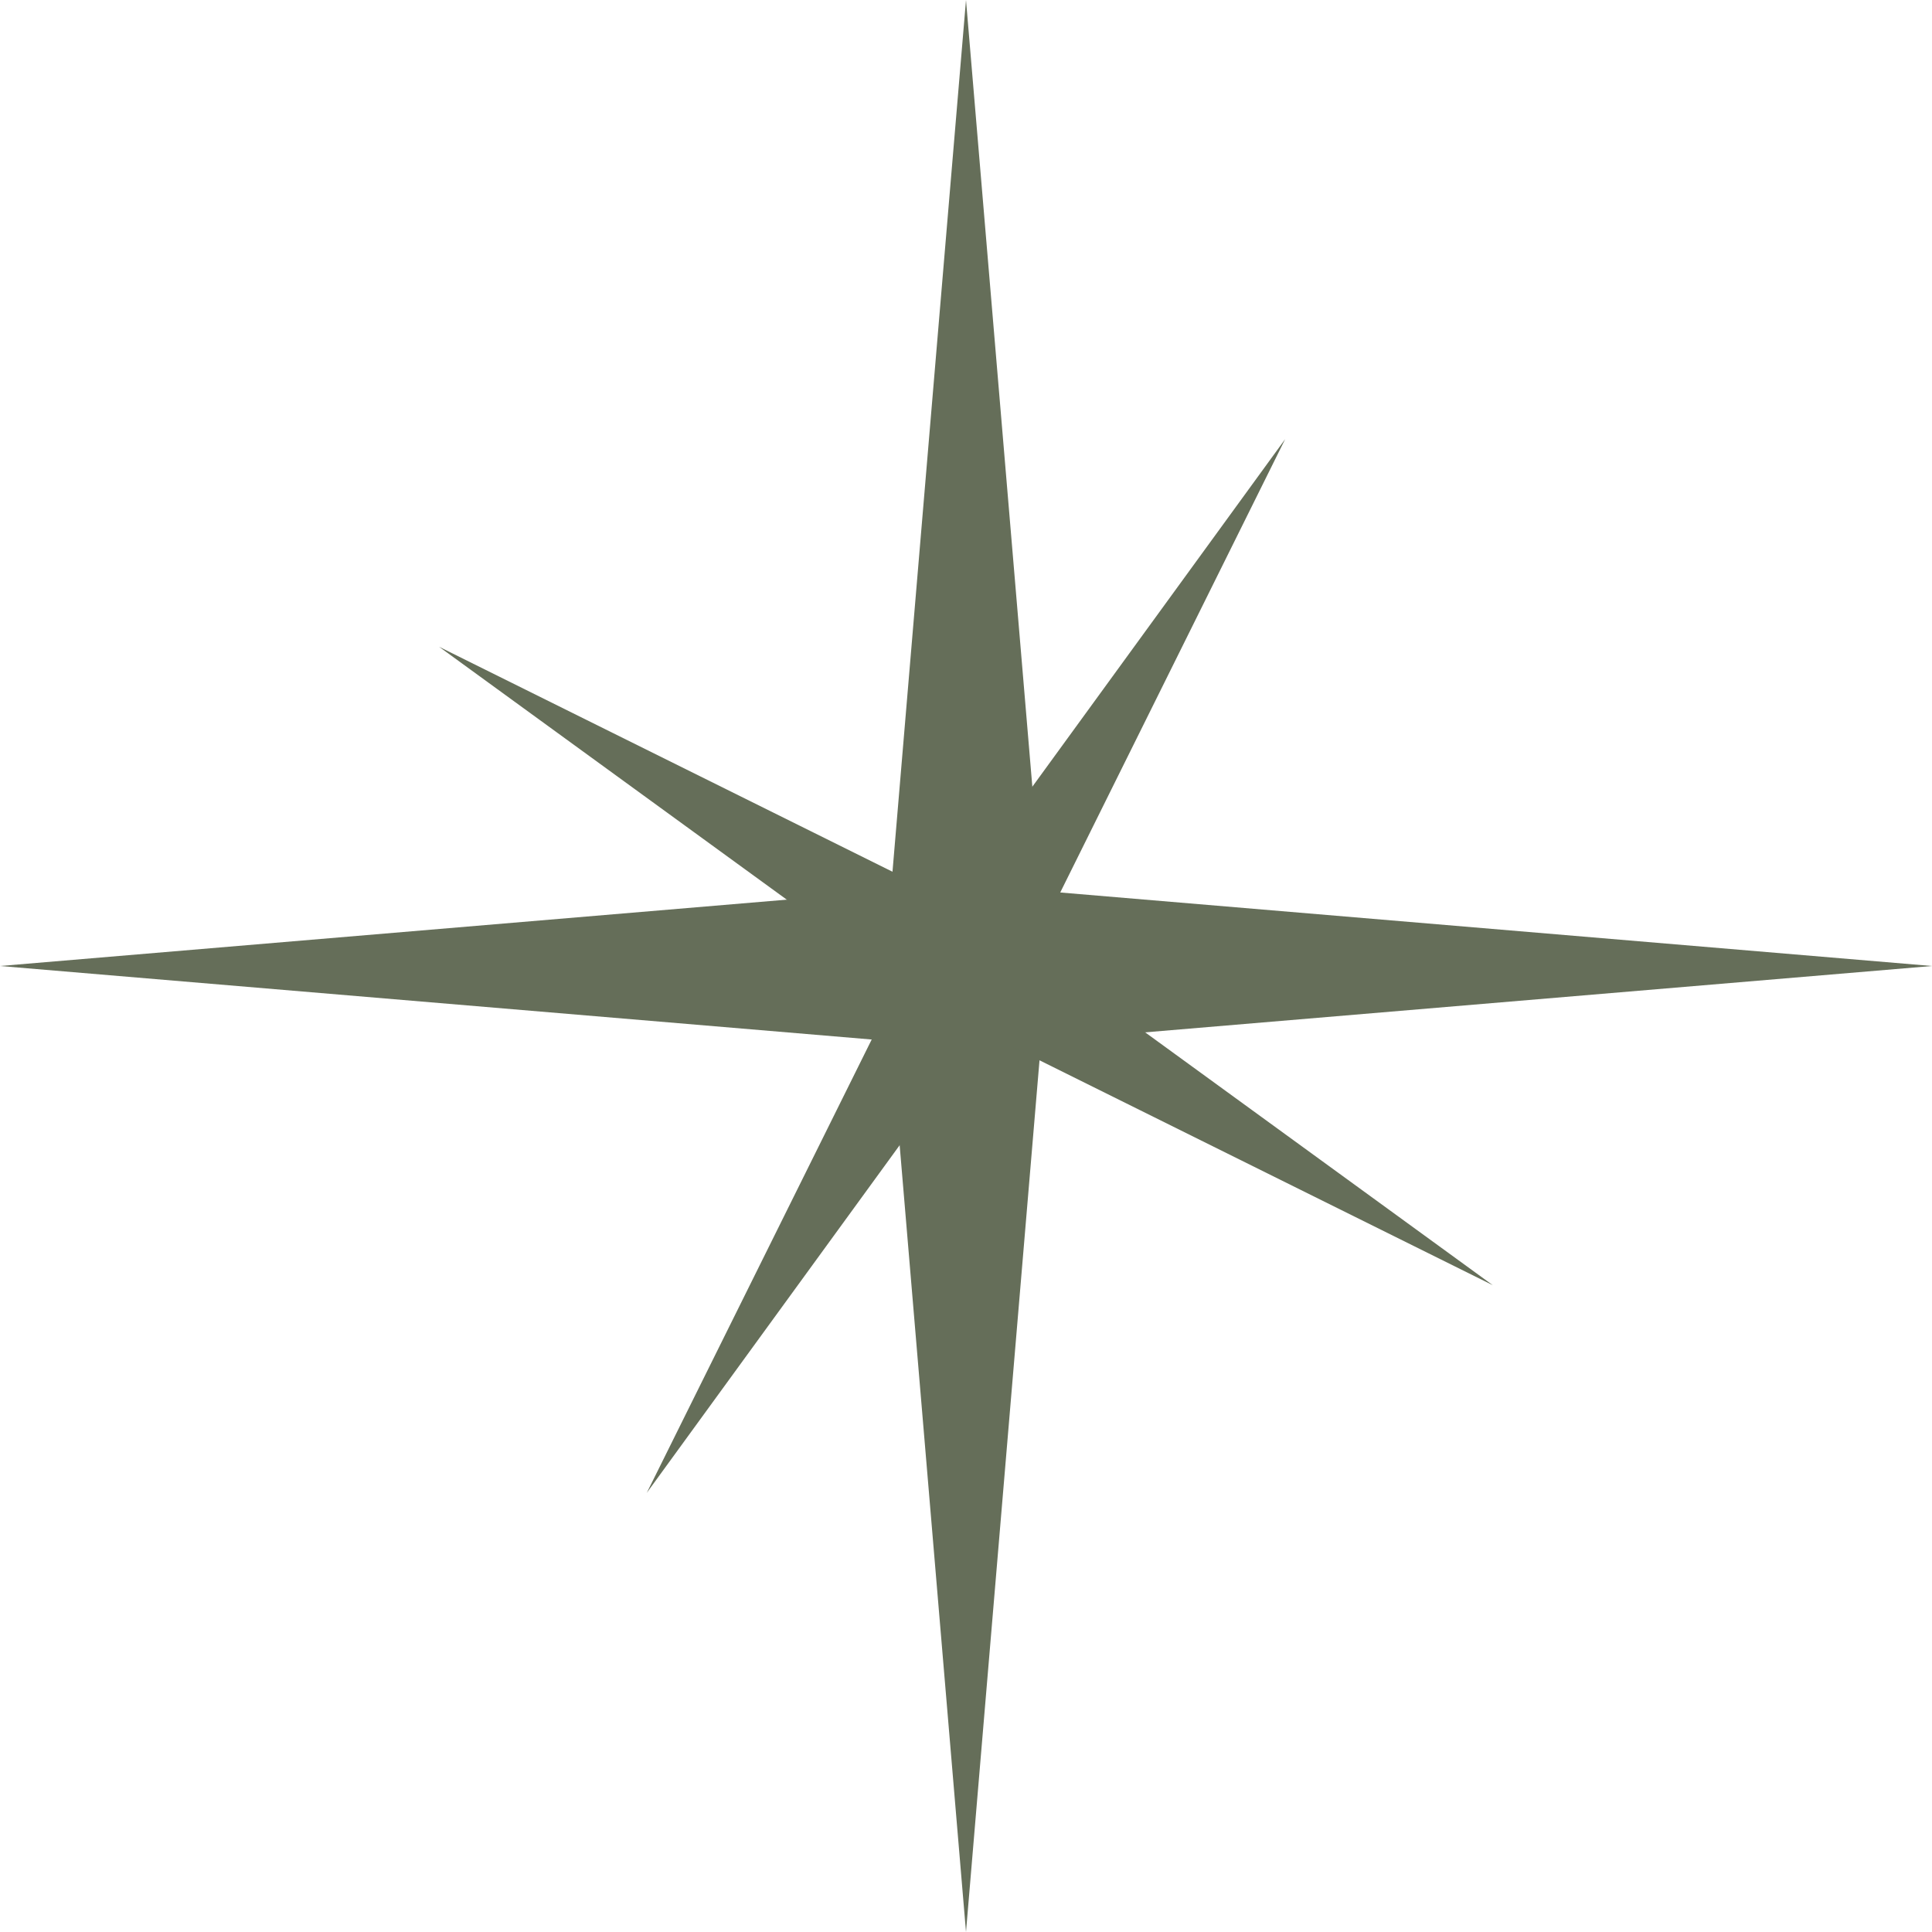 <?xml version="1.0" encoding="UTF-8"?> <svg xmlns="http://www.w3.org/2000/svg" width="26" height="26" viewBox="0 0 26 26" fill="none"> <path d="M13 0L14.011 11.989L26 13L14.011 14.011L13 26L11.989 14.011L0 13L11.989 11.989L13 0Z" fill="#656E59"></path> <path d="M17.295 5.91L13.885 12.783L20.09 17.296L13.217 13.886L8.704 20.09L12.114 13.217L5.909 8.704L12.782 12.114L17.295 5.91Z" fill="#656E59"></path> </svg> 
